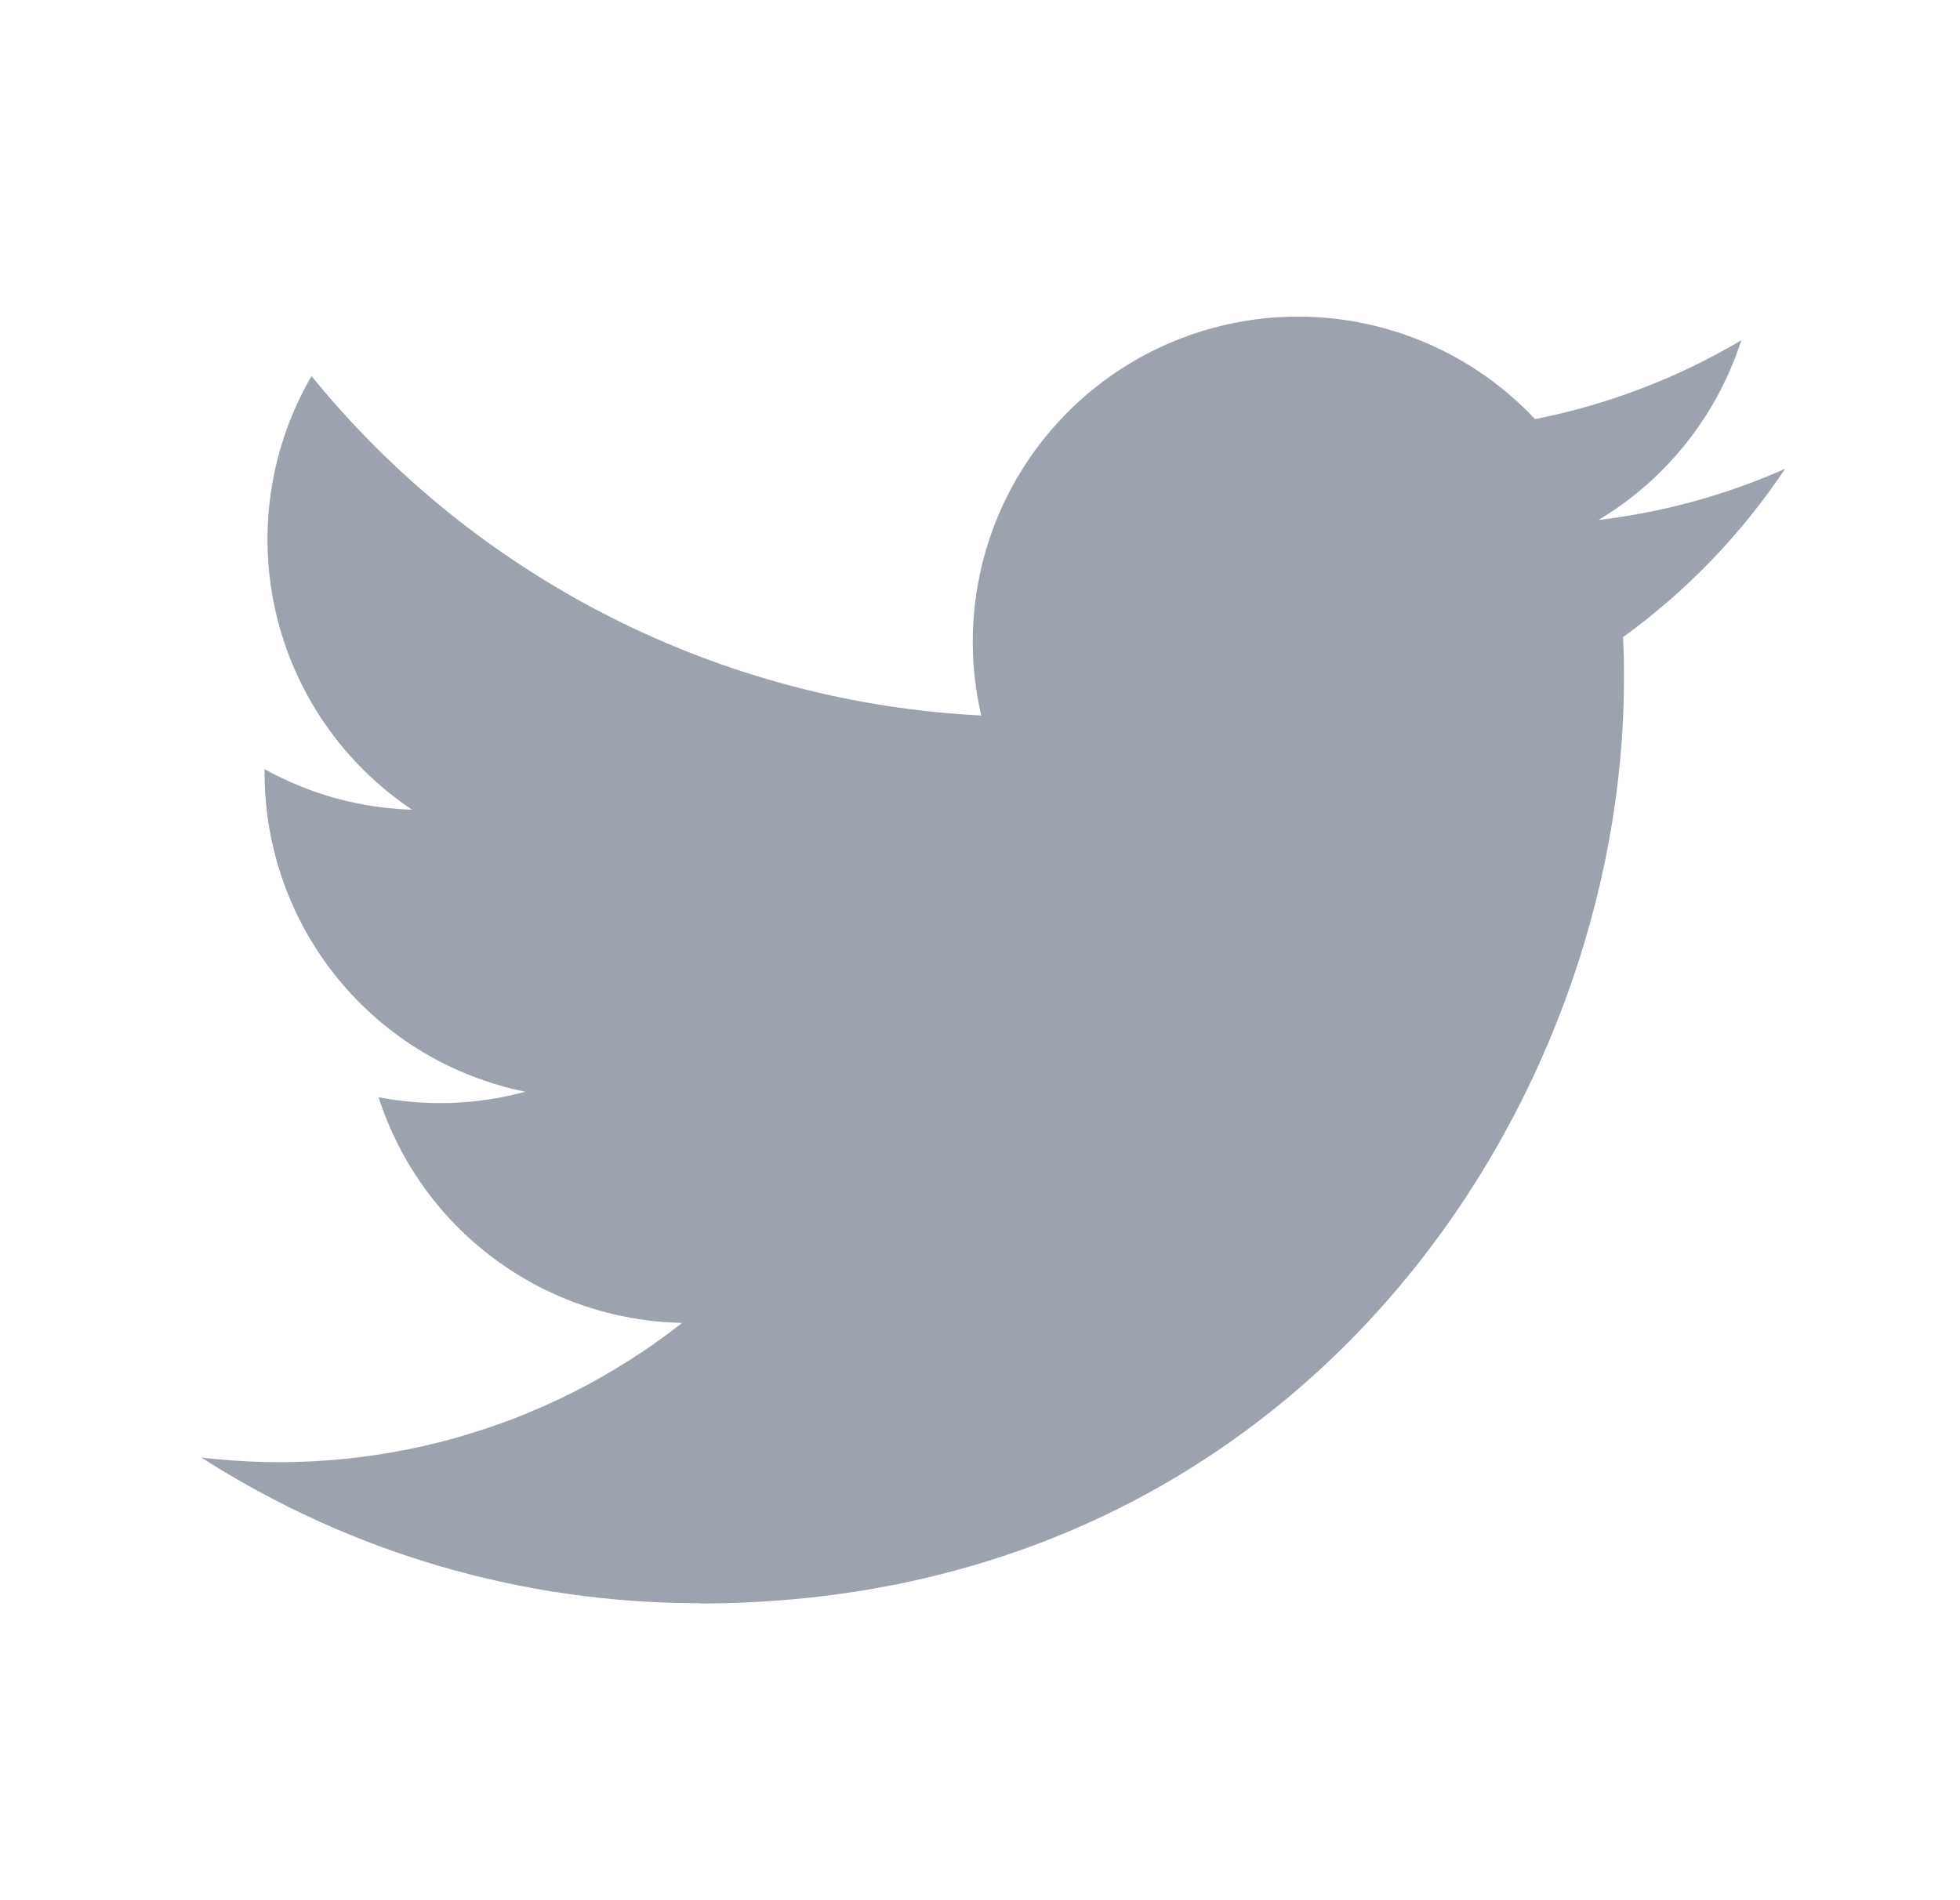 <svg width="33" height="32" viewBox="0 0 33 32" fill="none" xmlns="http://www.w3.org/2000/svg">
<path d="M11.775 27.003C21.838 27.003 27.342 18.666 27.342 11.437C27.342 11.199 27.342 10.963 27.326 10.73C28.397 9.955 29.321 8.995 30.055 7.895C29.057 8.338 27.997 8.628 26.913 8.757C28.055 8.073 28.91 6.997 29.318 5.73C28.244 6.367 27.07 6.816 25.845 7.058C25.02 6.18 23.929 5.599 22.74 5.404C21.552 5.209 20.332 5.412 19.27 5.98C18.208 6.548 17.363 7.451 16.866 8.548C16.369 9.645 16.248 10.876 16.521 12.049C14.345 11.94 12.217 11.374 10.275 10.39C8.332 9.405 6.618 8.023 5.245 6.333C4.545 7.537 4.331 8.962 4.645 10.319C4.96 11.676 5.78 12.862 6.938 13.635C6.068 13.61 5.216 13.376 4.455 12.953V13.022C4.456 14.285 4.893 15.509 5.693 16.486C6.493 17.464 7.607 18.134 8.845 18.385C8.039 18.604 7.194 18.636 6.374 18.478C6.724 19.565 7.404 20.516 8.321 21.197C9.237 21.879 10.344 22.256 11.486 22.278C10.351 23.169 9.052 23.828 7.663 24.217C6.274 24.606 4.821 24.717 3.389 24.545C5.891 26.15 8.802 27.002 11.775 26.998" fill="#9CA3AF"/>
</svg>
